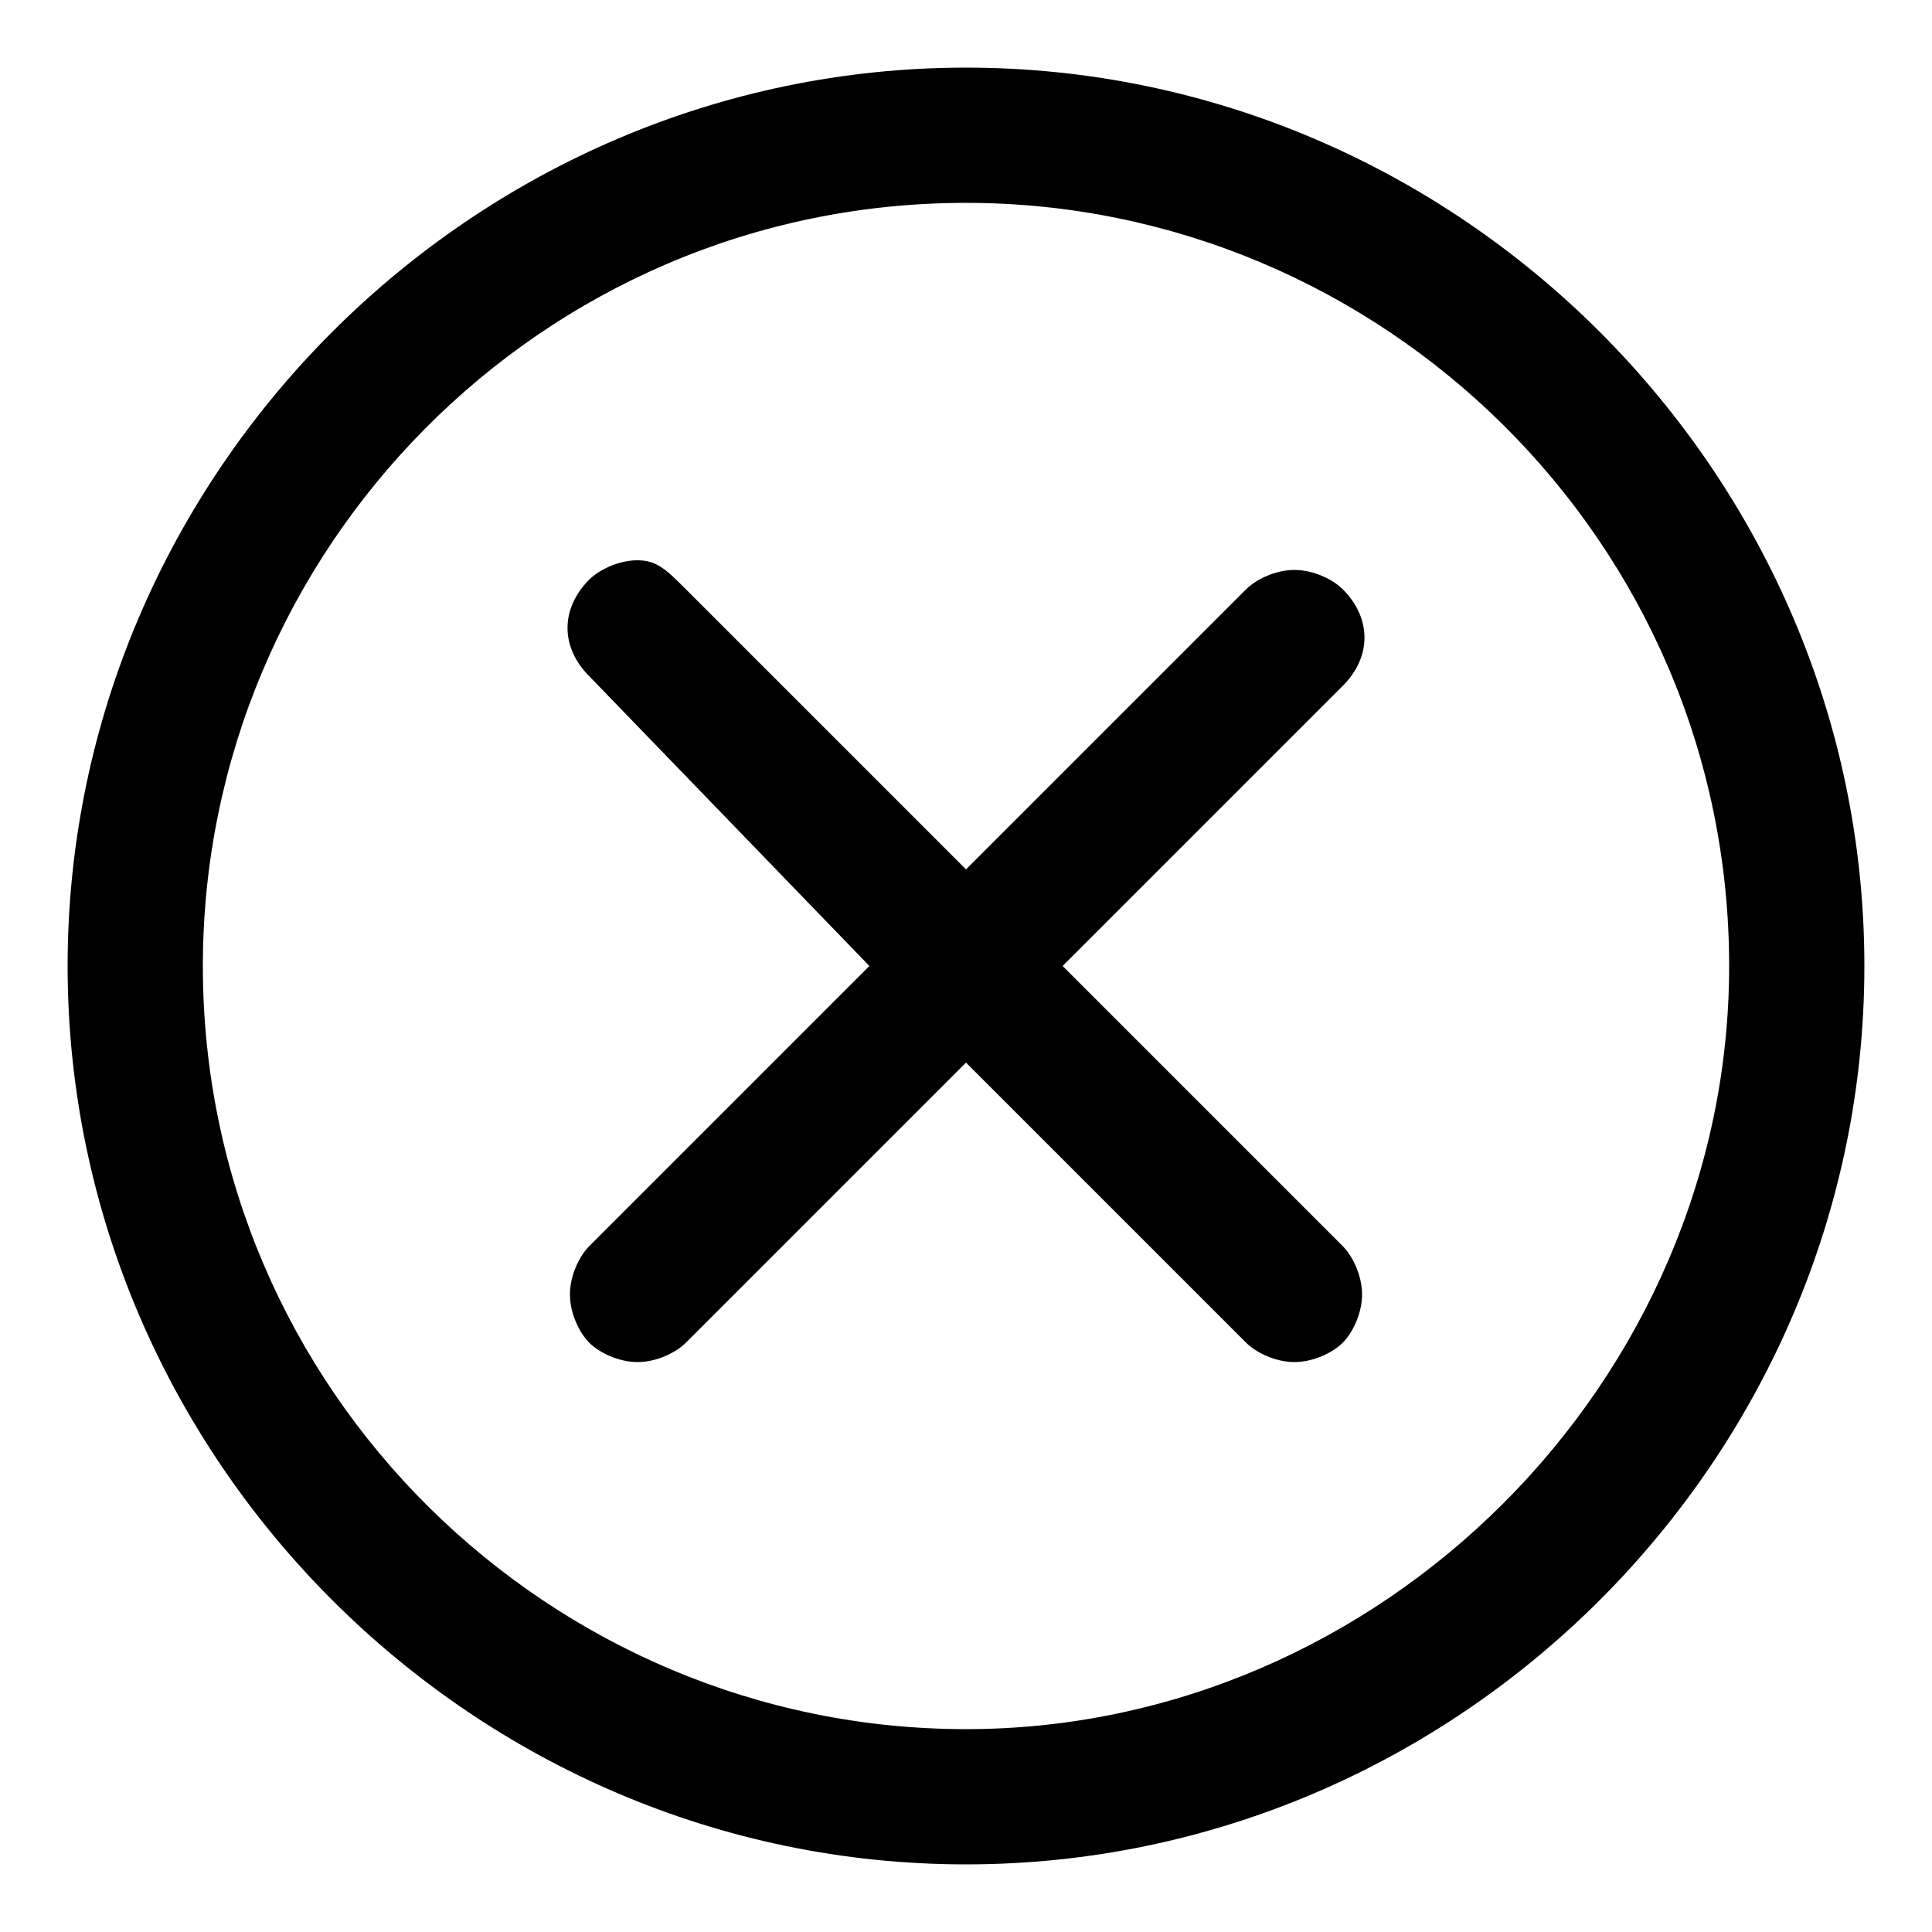 <svg xmlns="http://www.w3.org/2000/svg" xmlns:xlink="http://www.w3.org/1999/xlink" id="Layer_1" x="0px" y="0px" viewBox="0 0 20 20" style="enable-background:new 0 0 20 20;" xml:space="preserve">  <path d="M9.8-490.1c-275.7,0-500,224.3-500,500c0,275.7,224.3,500,500,500c275.7,0,500-224.3,500-500 C509.8-265.8,285.5-490.1,9.8-490.1z M9.8,433c-233.3,0-423.1-189.8-423.1-423.1c0-233.3,189.8-423.1,423.1-423.1 c233.3,0,423.1,189.8,423.1,423.1C432.9,243.2,243.1,433,9.8,433z"></path>  <path d="M71.4-519.6c-275.7,0-500,224.3-500,500c0,275.7,224.3,500,500,500c275.7,0,500-224.3,500-500 C571.4-295.3,347.1-519.6,71.4-519.6z M71.4,403.5c-233.3,0-423.1-189.8-423.1-423.1c0-233.3,189.8-423.1,423.1-423.1 c233.3,0,423.1,189.8,423.1,423.1C494.4,213.7,304.6,403.5,71.4,403.5z"></path>  <g>	<path d="M11,10l2.9-2.9c0.3-0.3,0.3-0.7,0-1c-0.1-0.1-0.3-0.2-0.5-0.2c-0.2,0-0.4,0.1-0.5,0.2L10,9L7.1,6.1  C6.9,5.9,6.8,5.8,6.6,5.8c-0.2,0-0.4,0.1-0.5,0.2c-0.3,0.3-0.3,0.7,0,1L9,10l-2.9,2.9c-0.1,0.1-0.2,0.3-0.2,0.5  c0,0.2,0.1,0.4,0.2,0.5c0.1,0.1,0.3,0.2,0.5,0.2c0.2,0,0.4-0.1,0.5-0.2L10,11l2.9,2.9c0.1,0.1,0.3,0.2,0.5,0.2  c0.2,0,0.4-0.1,0.5-0.2c0.1-0.1,0.2-0.3,0.2-0.5c0-0.2-0.1-0.4-0.2-0.5L11,10z"></path>	<path d="M10,0.7c-5.1,0-9.3,4.2-9.3,9.3c0,5.1,4.2,9.3,9.3,9.3c5.1,0,9.3-4.2,9.3-9.3C19.3,4.9,15.1,0.7,10,0.7z M10,17.9  c-4.3,0-7.9-3.5-7.9-7.9c0-4.3,3.5-7.9,7.9-7.9c4.3,0,7.9,3.5,7.9,7.9C17.9,14.3,14.3,17.9,10,17.9z"></path></g></svg>